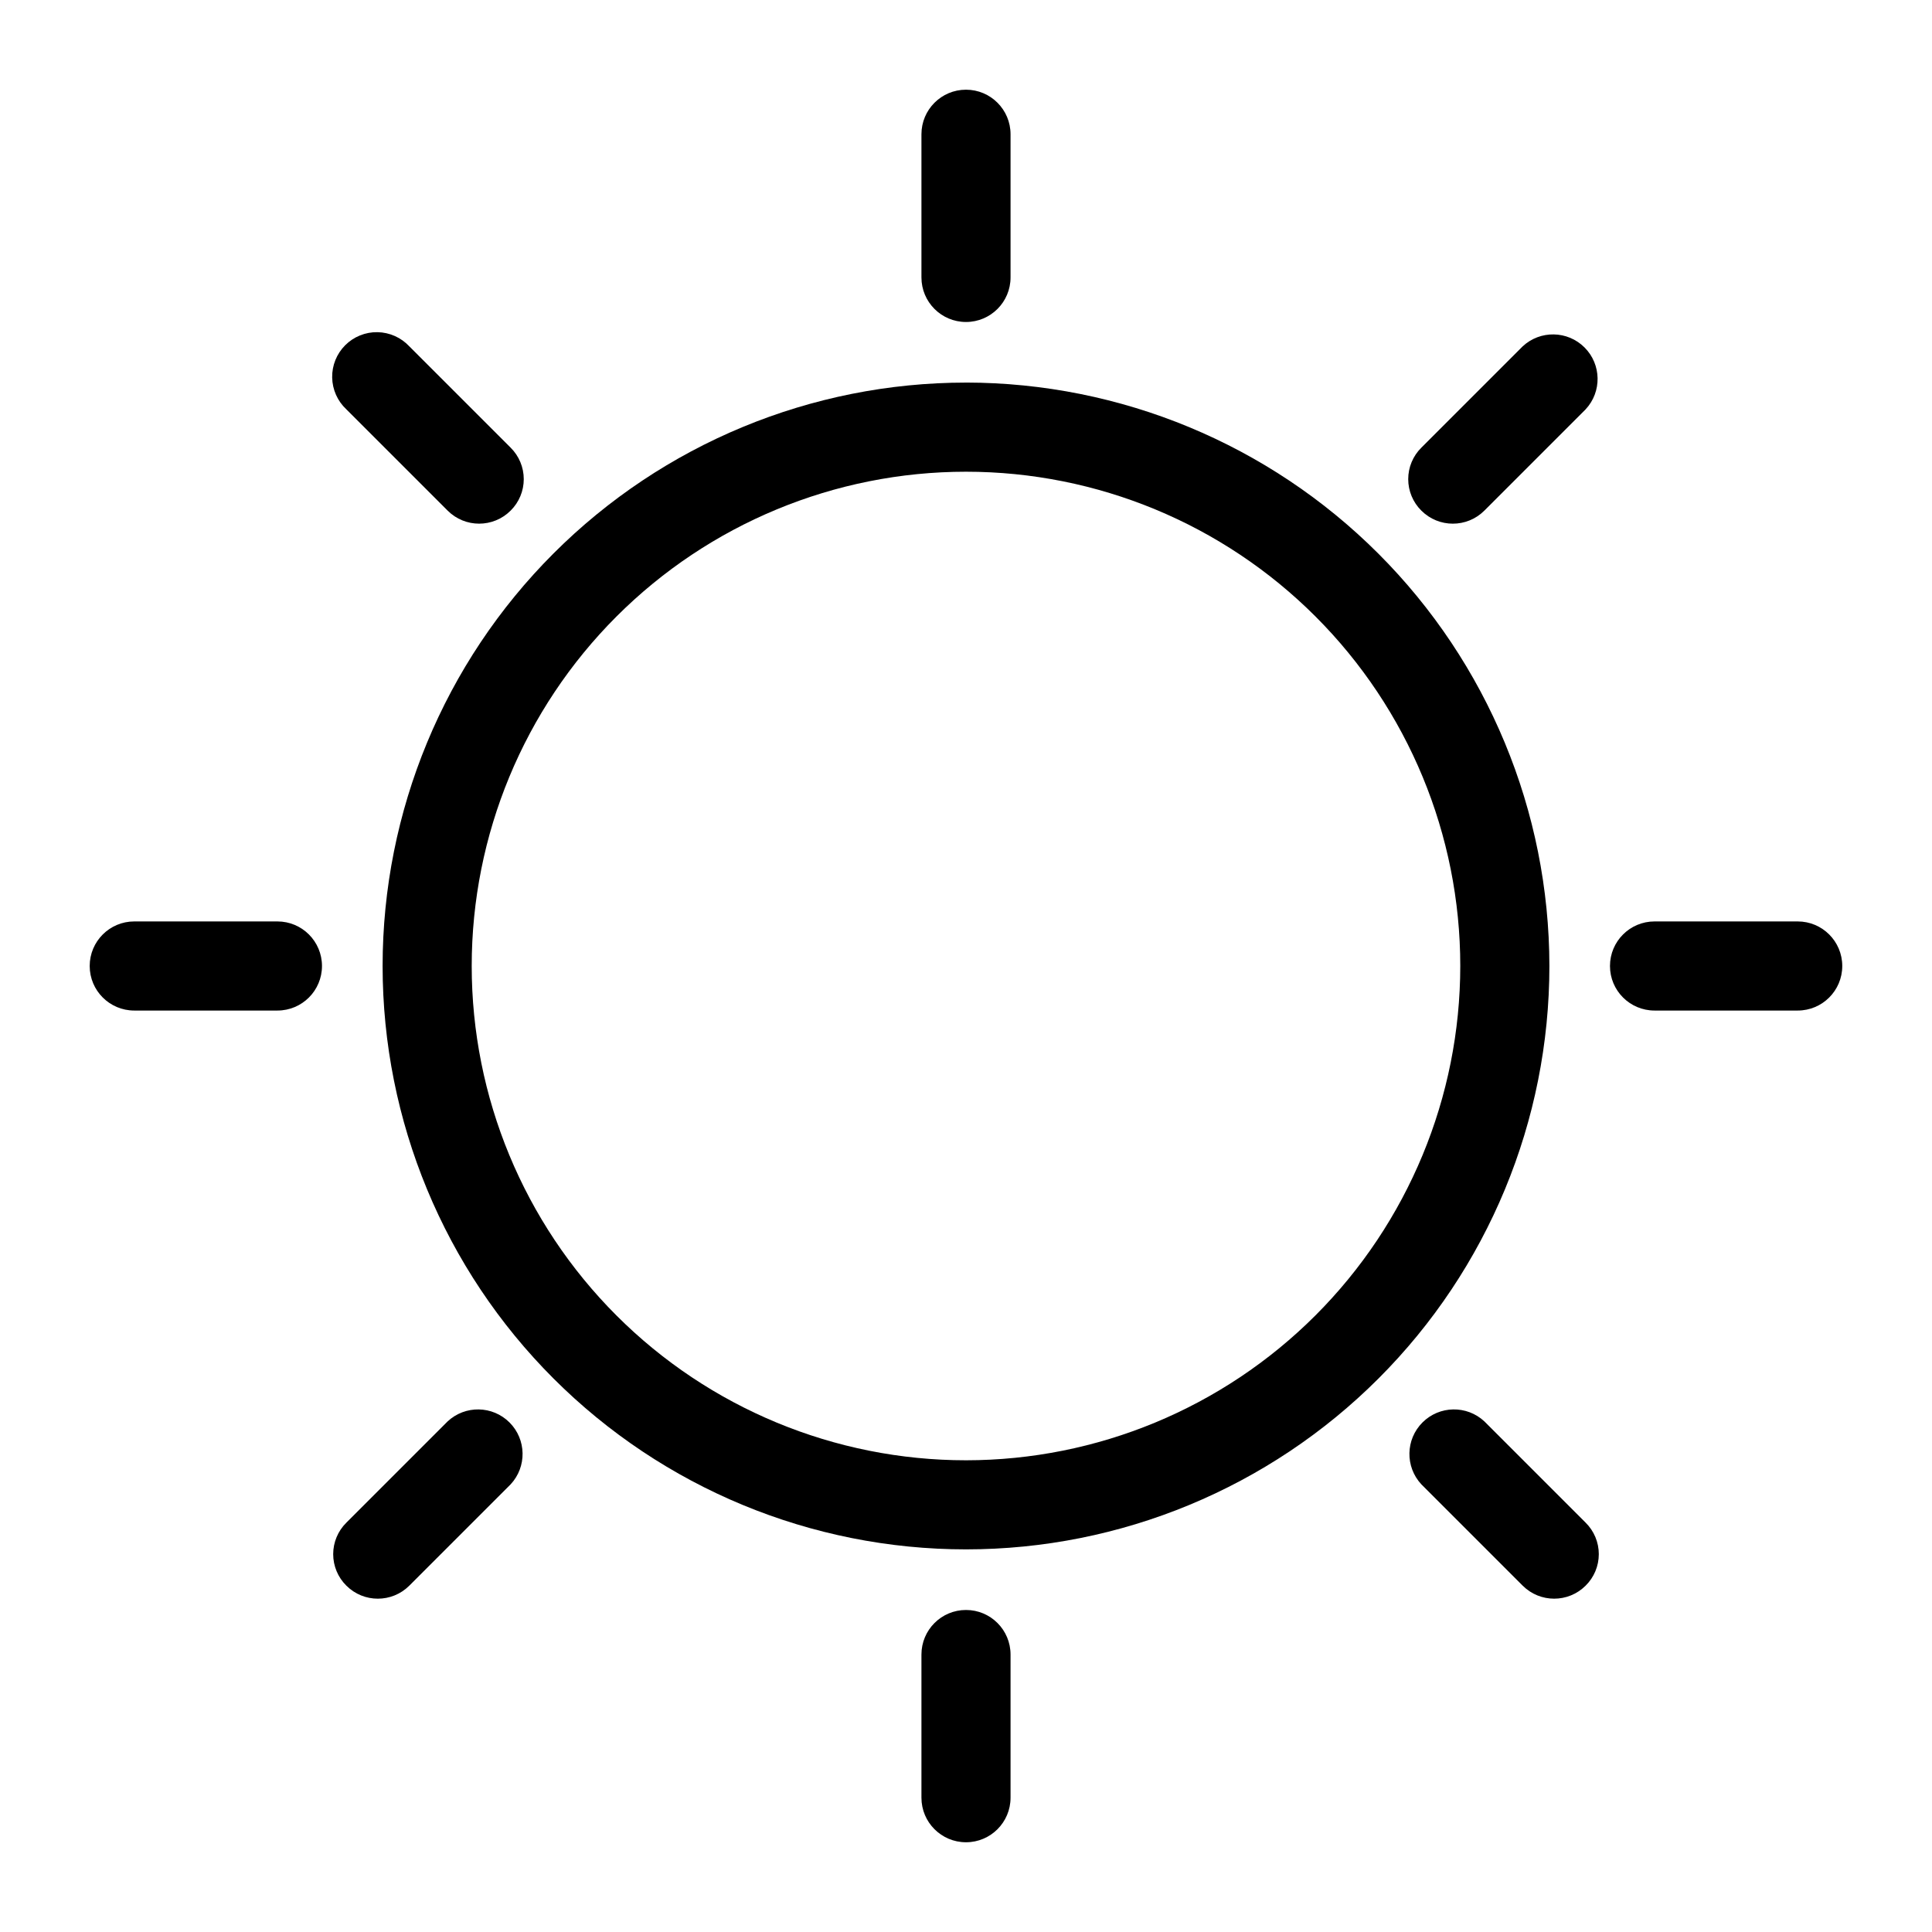<?xml version="1.0" encoding="UTF-8"?>
<!-- Uploaded to: ICON Repo, www.iconrepo.com, Generator: ICON Repo Mixer Tools -->
<svg fill="#000000" width="800px" height="800px" version="1.1" viewBox="144 144 512 512" xmlns="http://www.w3.org/2000/svg">
 <g>
  <path d="m400 245.39c-41.004 0-80.332 16.289-109.32 45.285-28.996 28.992-45.285 68.32-45.285 109.32s16.289 80.328 45.285 109.32c28.992 28.996 68.32 45.285 109.32 45.285s80.328-16.289 109.32-45.285c28.996-28.992 45.285-68.316 45.285-109.32-0.043-40.992-16.344-80.293-45.328-109.28-28.988-28.988-68.289-45.289-109.28-45.332zm0 285.6c-34.742 0-68.059-13.801-92.625-38.367-24.566-24.562-38.367-57.883-38.367-92.621 0-34.742 13.801-68.059 38.367-92.625s57.883-38.367 92.625-38.367c34.738 0 68.059 13.801 92.621 38.367 24.566 24.566 38.367 57.883 38.367 92.625-0.02 34.734-13.828 68.039-38.387 92.602-24.562 24.559-57.867 38.367-92.602 38.387z"/>
  <path d="m400 229.33c6.519 0 11.805-5.285 11.805-11.809v-37.941c0-6.523-5.285-11.809-11.805-11.809-6.523 0-11.809 5.285-11.809 11.809v37.941c0 6.523 5.285 11.809 11.809 11.809z"/>
  <path d="m547.52 235.79-26.844 26.844c-2.231 2.203-3.484 5.207-3.484 8.344 0 3.137 1.254 6.141 3.484 8.344 4.609 4.606 12.078 4.606 16.691 0l26.844-26.844h-0.004c4.336-4.652 4.211-11.902-0.289-16.398-4.496-4.496-11.746-4.625-16.398-0.289z"/>
  <path d="m620.41 388.19h-37.941c-6.523 0-11.809 5.285-11.809 11.809 0 6.519 5.285 11.805 11.809 11.805h37.941c6.523 0 11.809-5.285 11.809-11.805 0-6.523-5.285-11.809-11.809-11.809z"/>
  <path d="m537.37 520.68c-4.656-4.336-11.906-4.207-16.402 0.289s-4.625 11.746-0.289 16.402l26.844 26.844v-0.004c4.609 4.606 12.078 4.606 16.688 0 2.234-2.203 3.488-5.207 3.488-8.344 0-3.133-1.254-6.141-3.488-8.344z"/>
  <path d="m400 570.66c-6.523 0-11.809 5.285-11.809 11.809v37.941c0 6.523 5.285 11.809 11.809 11.809 6.519 0 11.805-5.285 11.805-11.809v-37.941c0-6.523-5.285-11.809-11.805-11.809z"/>
  <path d="m262.63 520.68-26.844 26.844c-2.231 2.203-3.488 5.211-3.488 8.344 0 3.137 1.258 6.141 3.488 8.344 4.609 4.606 12.078 4.606 16.688 0l26.844-26.844v0.004c4.336-4.656 4.207-11.906-0.289-16.402s-11.746-4.625-16.398-0.289z"/>
  <path d="m217.52 388.19h-37.941c-6.523 0-11.809 5.285-11.809 11.809 0 6.519 5.285 11.805 11.809 11.805h37.941c6.523 0 11.809-5.285 11.809-11.805 0-6.523-5.285-11.809-11.809-11.809z"/>
  <path d="m262.63 279.32c4.609 4.606 12.078 4.606 16.688 0 2.231-2.203 3.484-5.207 3.484-8.344 0-3.137-1.254-6.141-3.484-8.344l-26.844-26.844c-2.184-2.344-5.227-3.699-8.43-3.758-3.203-0.055-6.293 1.191-8.559 3.457s-3.512 5.356-3.457 8.559c0.059 3.203 1.414 6.246 3.758 8.43z"/>
 </g>
</svg>